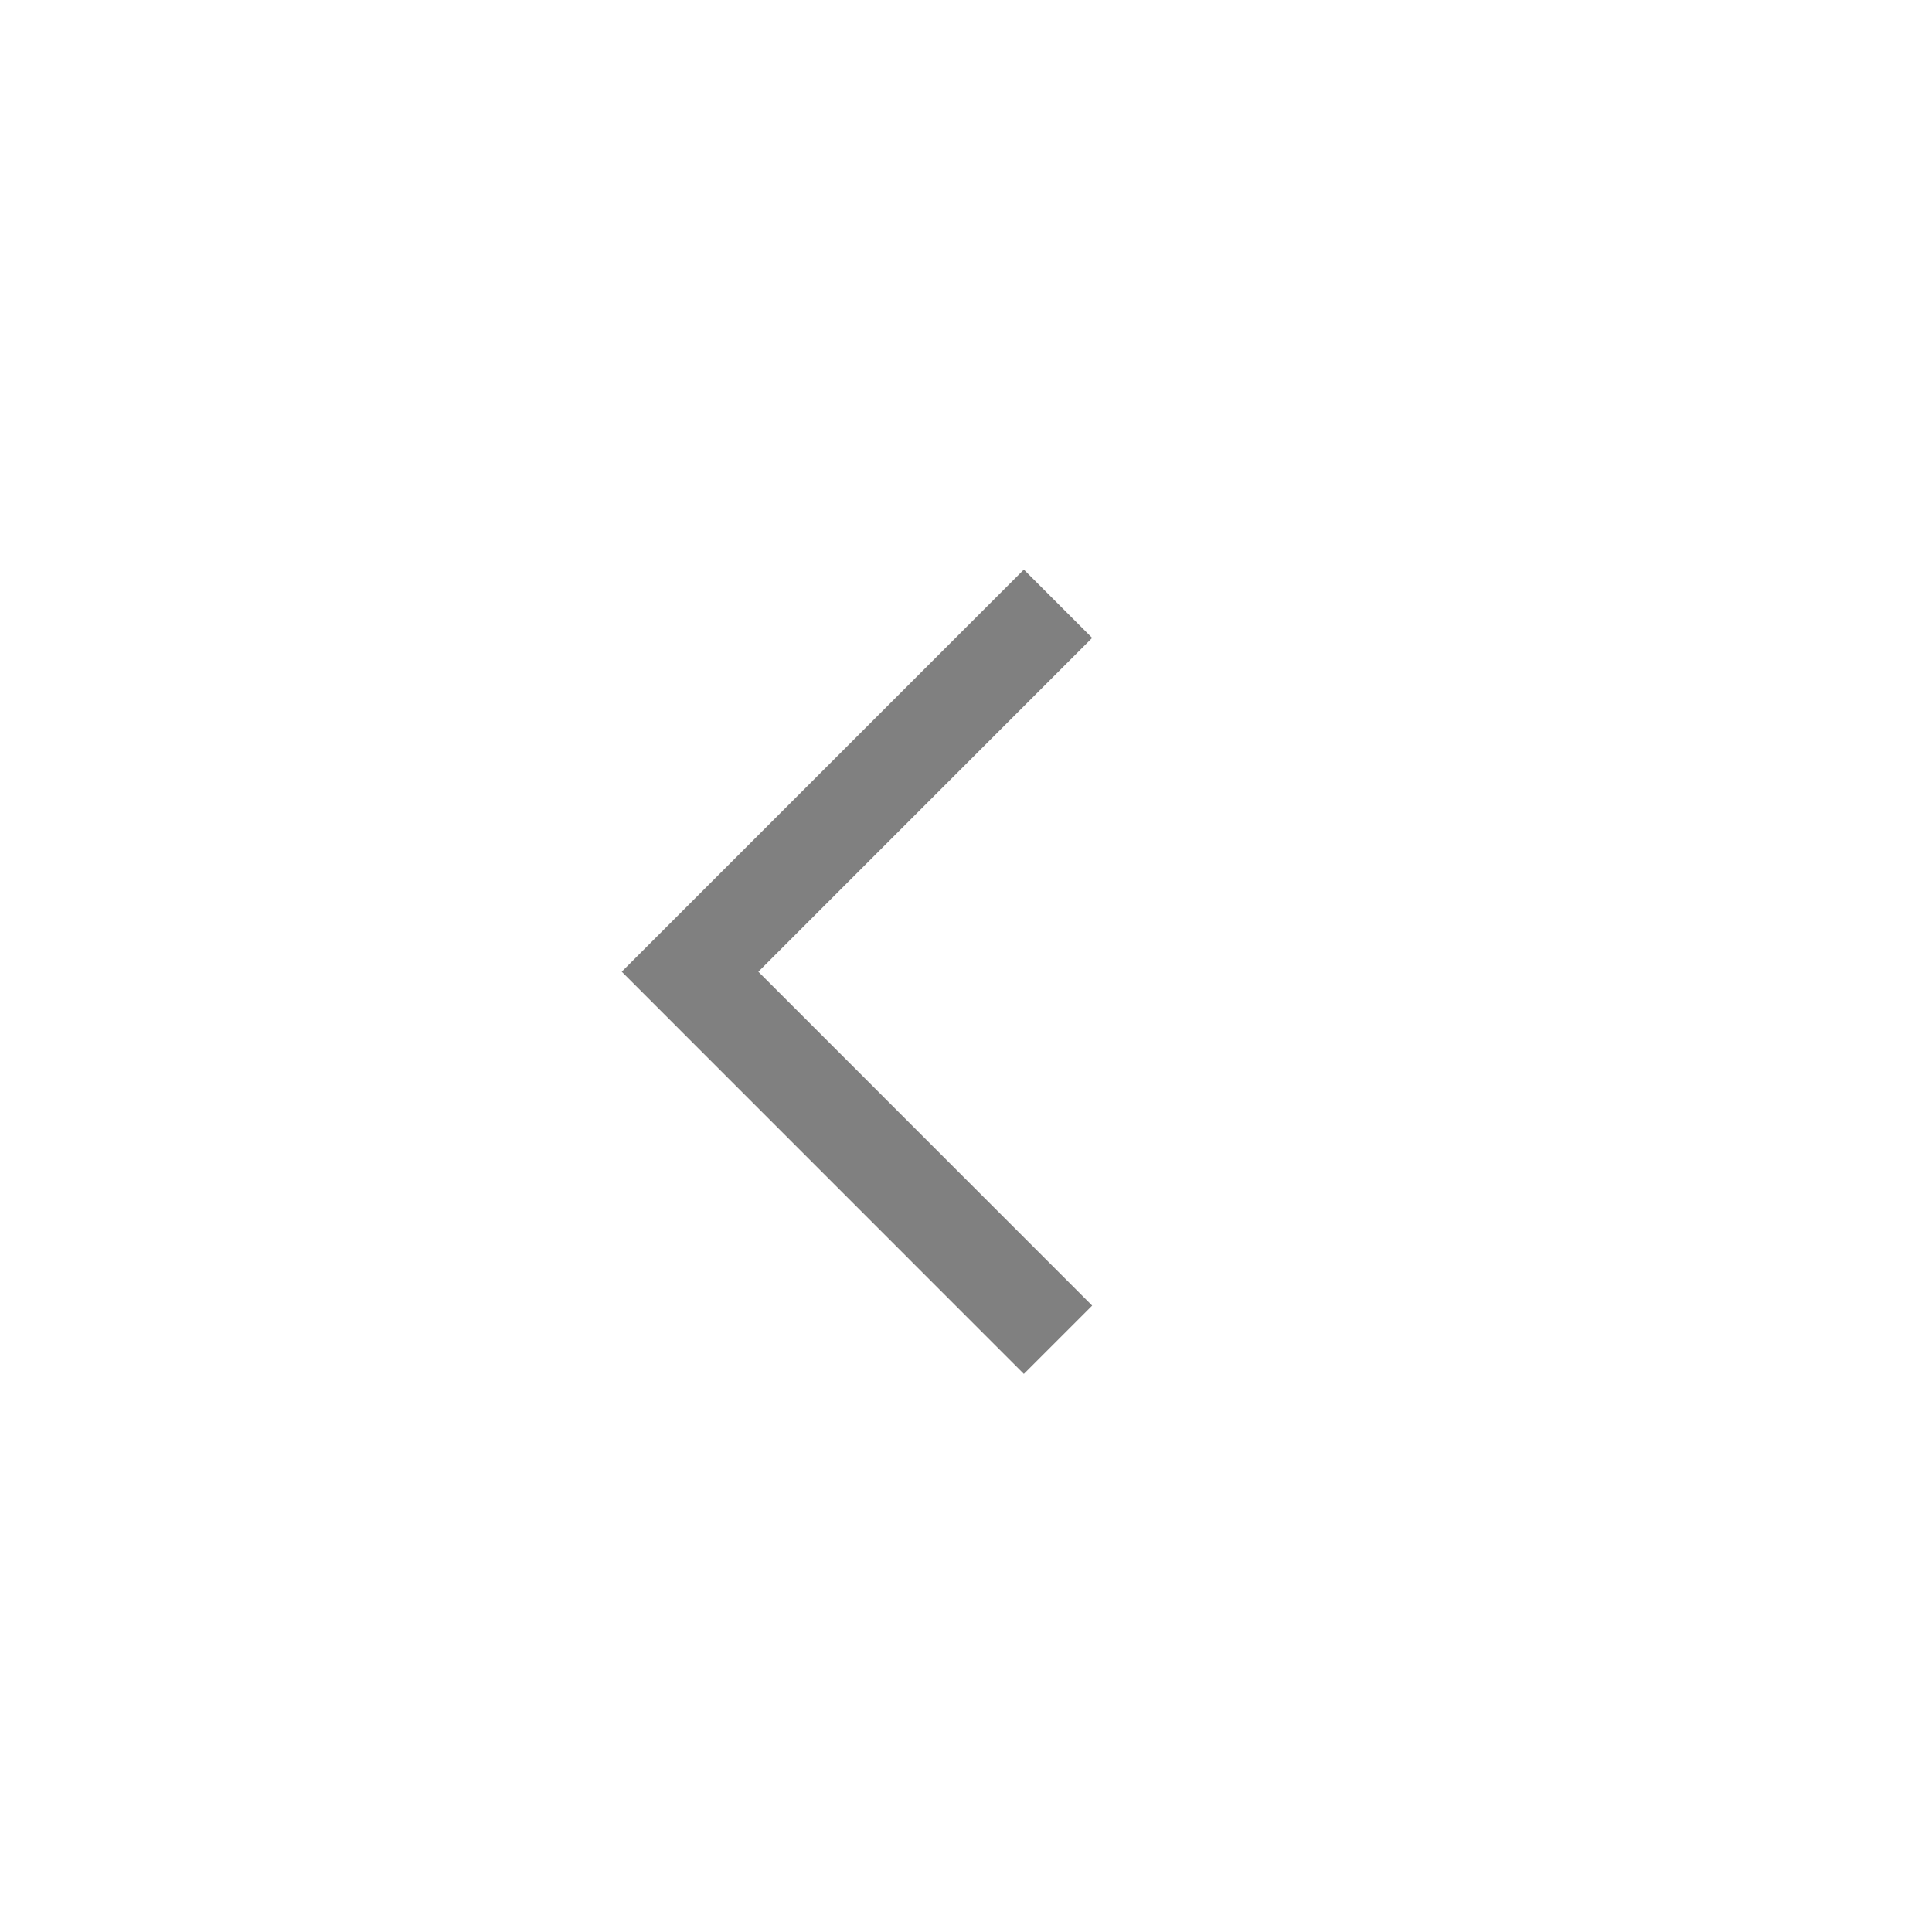 <?xml version="1.0" encoding="UTF-8"?> <svg xmlns="http://www.w3.org/2000/svg" width="24" height="24" viewBox="0 0 24 24" fill="none"><path d="M13.143 16.643L8.572 12.071L13.143 7.5" stroke="#808080" stroke-width="1.2"></path></svg> 